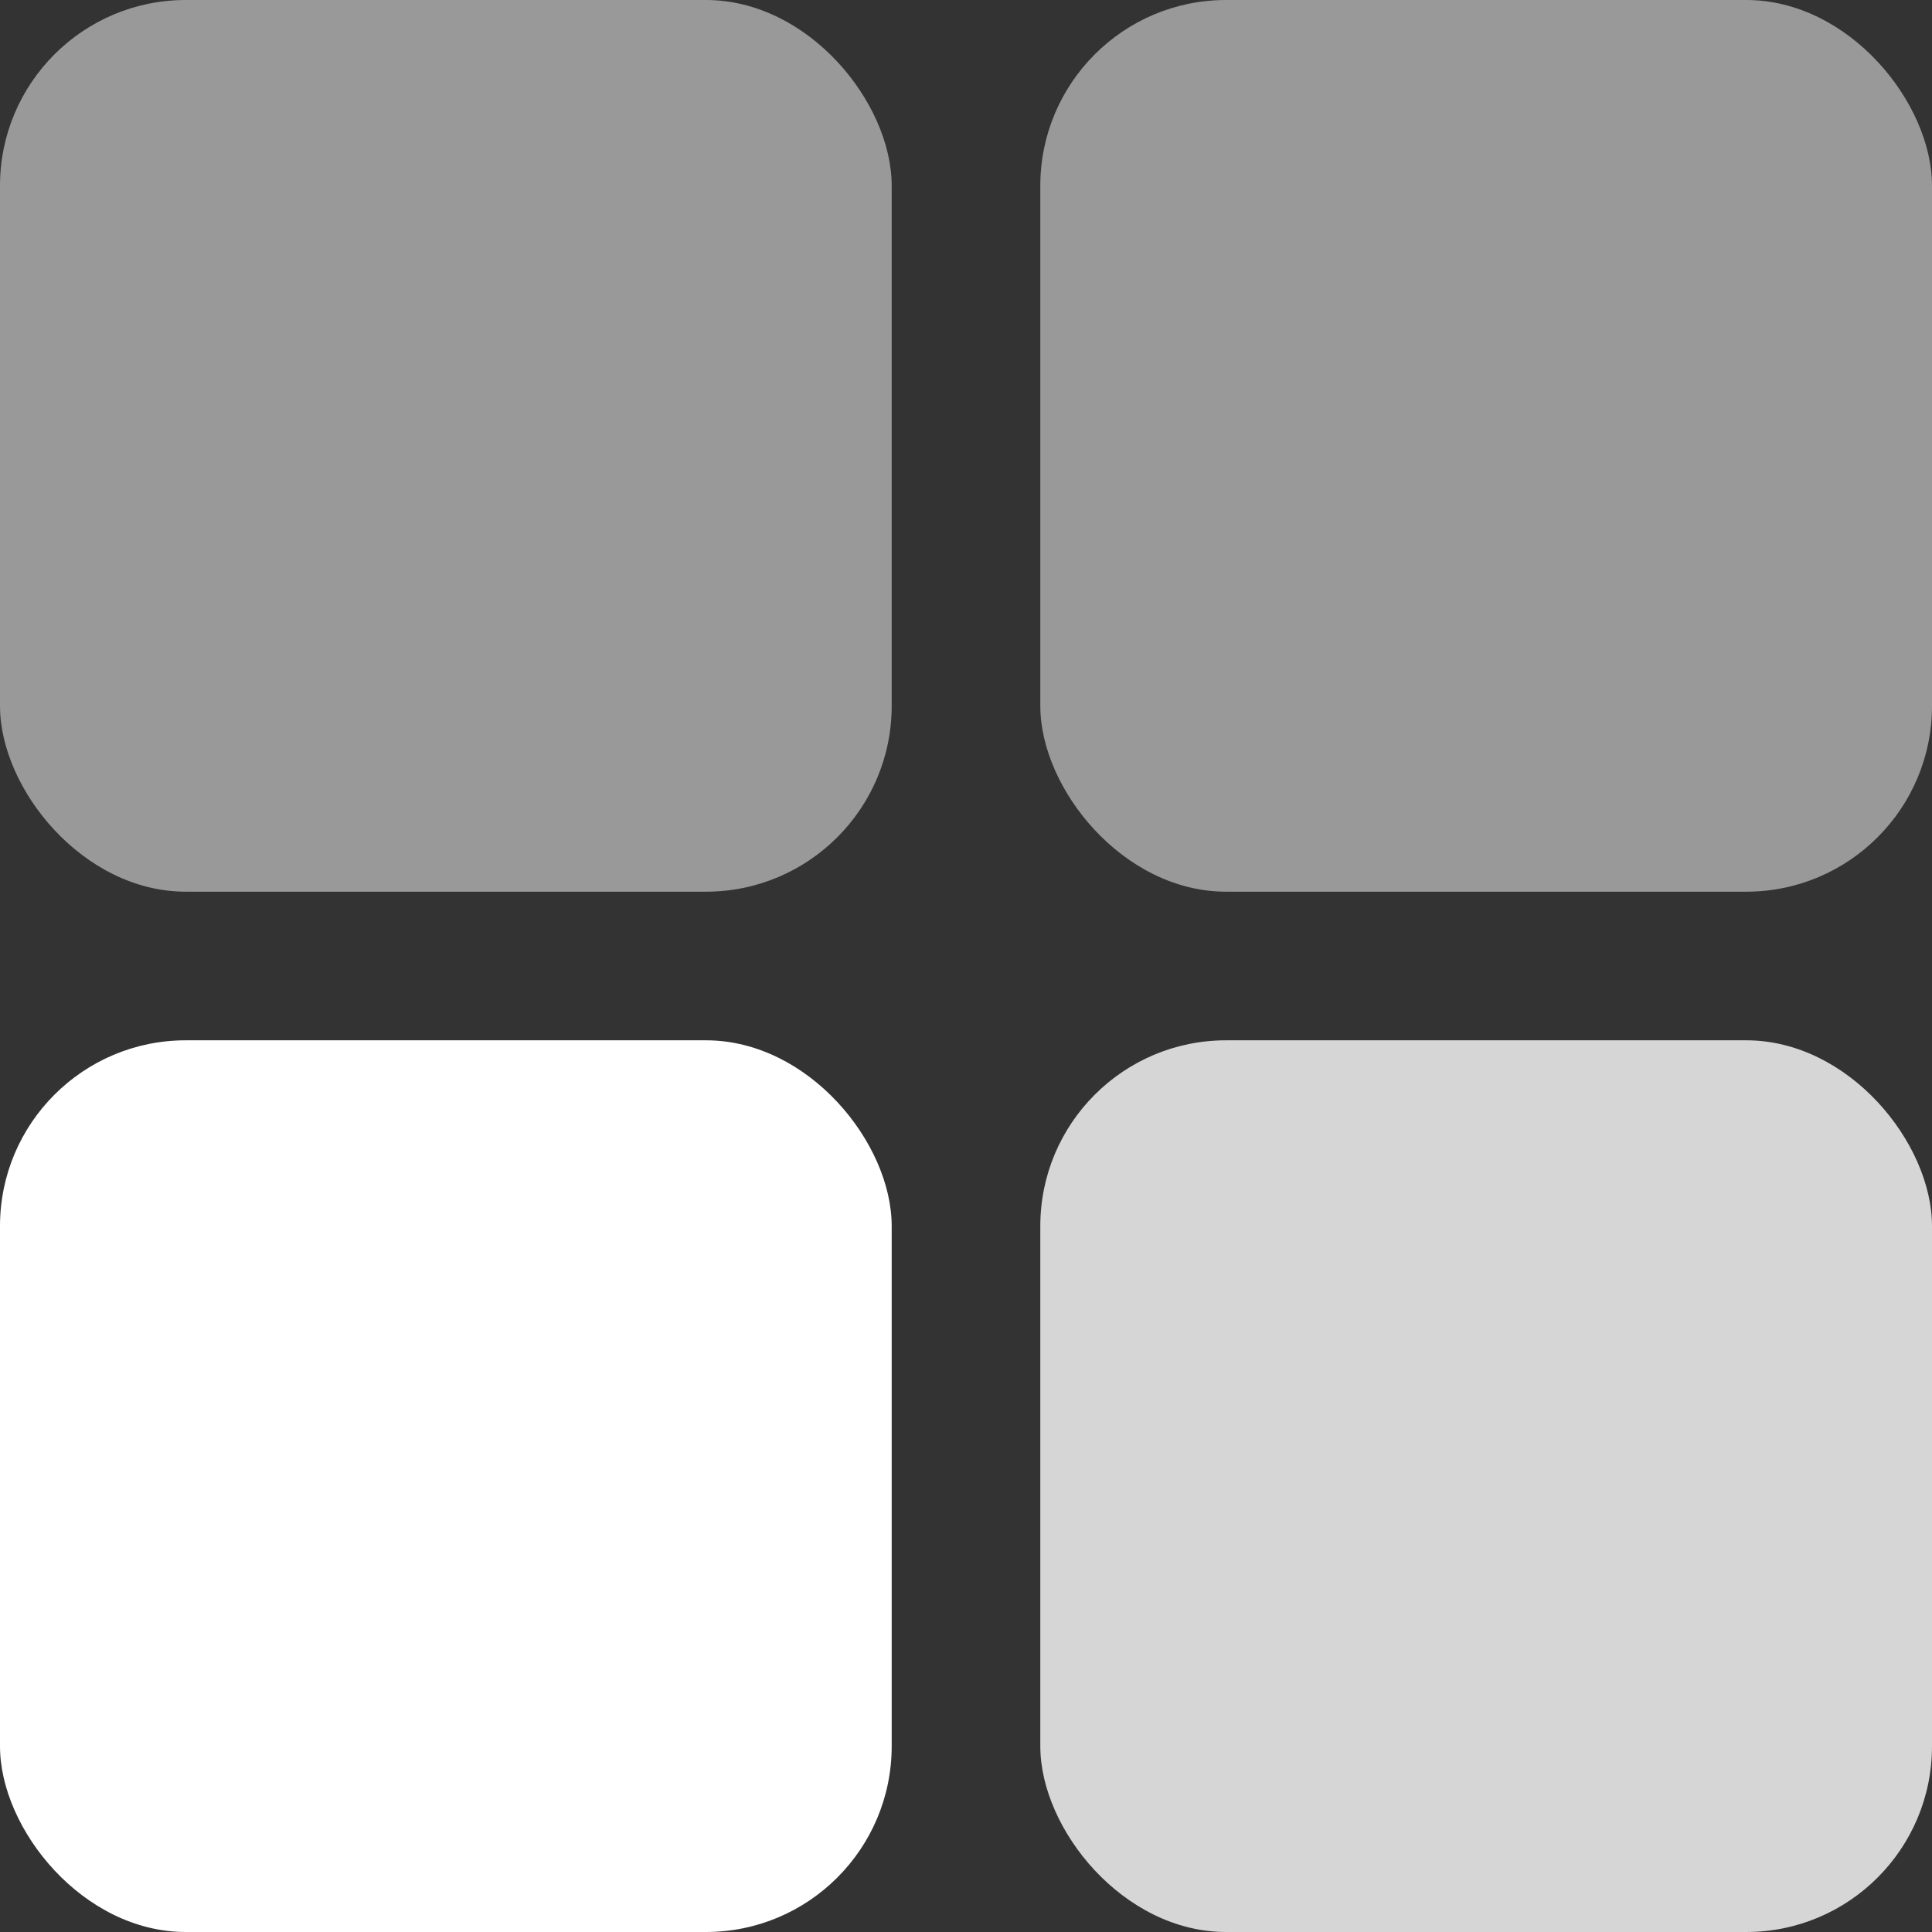 <svg width="52" height="52" viewBox="0 0 52 52" fill="none" xmlns="http://www.w3.org/2000/svg">
<rect x="0" y="0" width="52" height="52" fill="#333333" stroke="none"/>
<rect width="24" height="24" rx="5" fill="white" fill-opacity="0.5"/>
<rect opacity="0.5" x="28" width="24" height="24" rx="5" fill="white"/>
<rect y="28" width="24" height="24" rx="5" fill="white"/>
<rect opacity="0.8" x="28" y="28" width="24" height="24" rx="5" fill="white"/>
</svg>
